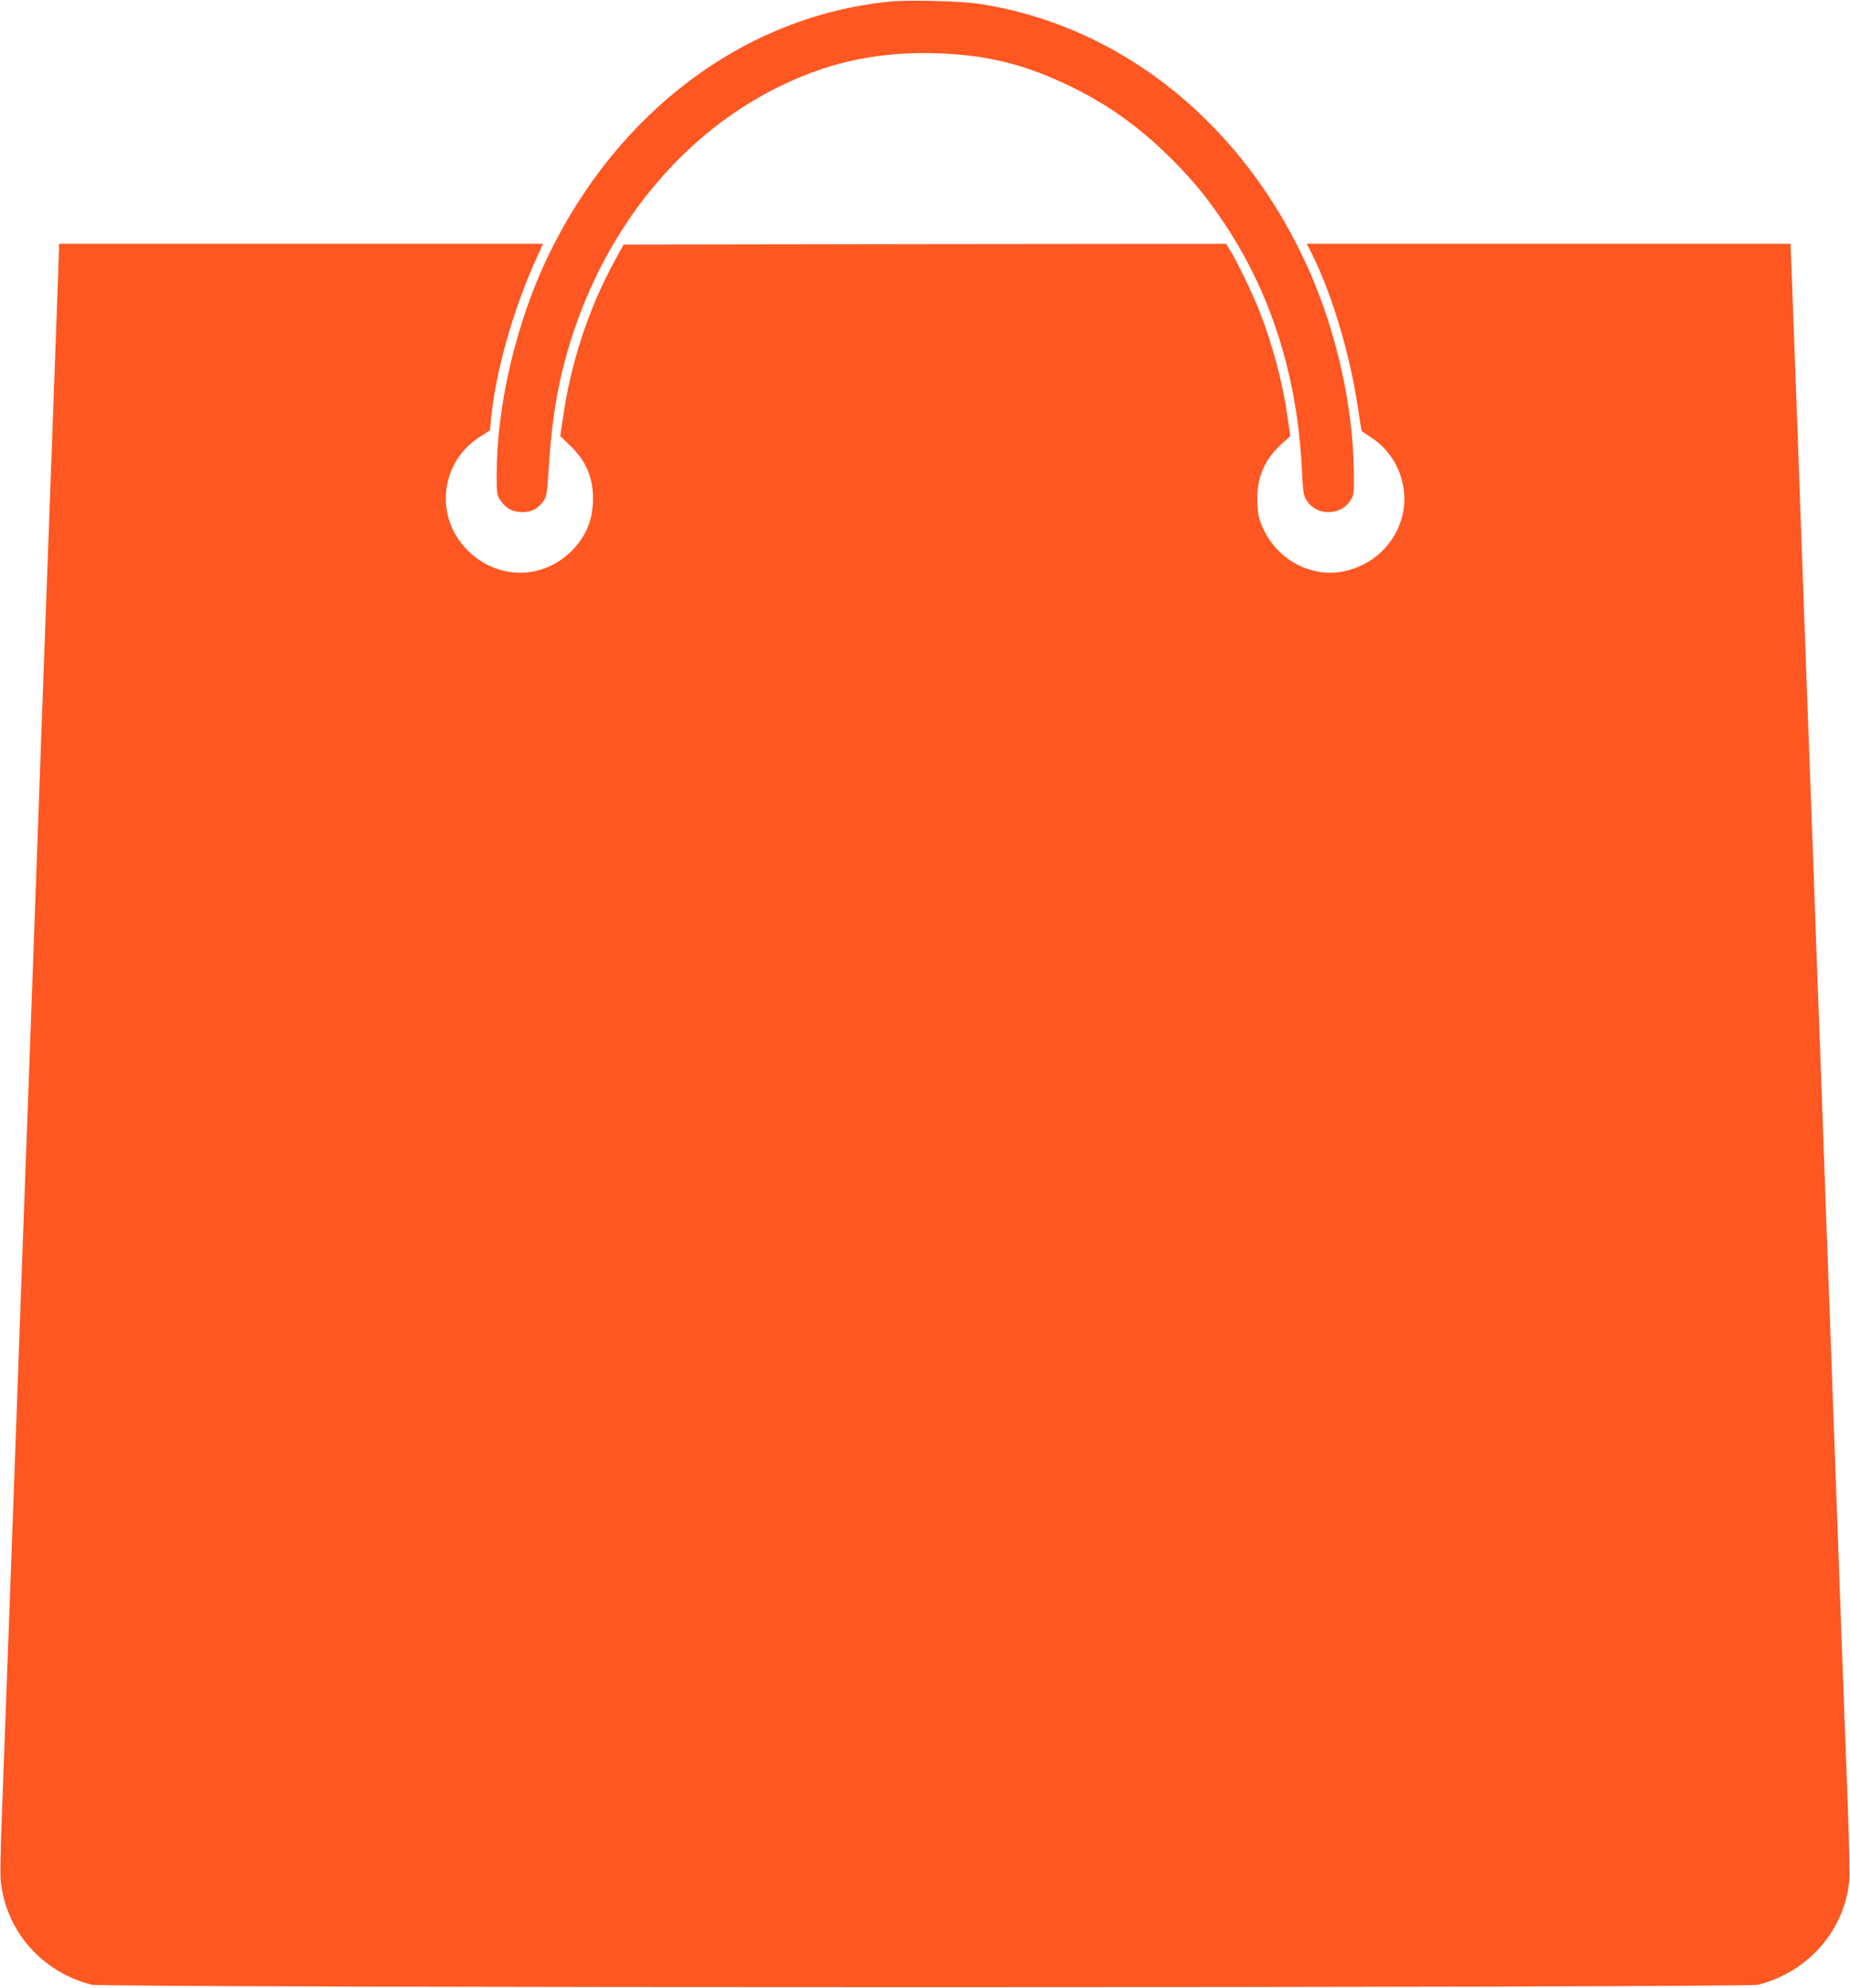 <?xml version="1.0" standalone="no"?>
<!DOCTYPE svg PUBLIC "-//W3C//DTD SVG 20010904//EN"
 "http://www.w3.org/TR/2001/REC-SVG-20010904/DTD/svg10.dtd">
<svg version="1.0" xmlns="http://www.w3.org/2000/svg"
 width="1192pt" height="1280pt" viewBox="0 0 1192 1280"
 preserveAspectRatio="xMidYMid meet">
<g transform="translate(0,1280) scale(0.1,-0.1)"
fill="#ff5722" stroke="none">
<path d="M5725 12789 c-930 -96 -1745 -706 -2195 -1641 -205 -429 -330 -959
-330 -1406 0 -117 2 -132 23 -162 33 -49 70 -72 124 -77 63 -6 112 14 149 62
27 36 28 42 41 238 21 331 66 577 154 846 261 793 820 1409 1519 1676 255 98
521 141 815 132 332 -9 581 -71 880 -217 250 -122 460 -276 666 -486 141 -146
216 -239 331 -413 293 -446 458 -975 486 -1562 7 -143 11 -171 30 -200 63
-103 221 -103 285 1 20 32 22 46 20 182 -5 418 -108 885 -283 1285 -415 945
-1205 1586 -2130 1728 -126 19 -459 27 -585 14z"/>
<path d="M380 11198 c0 -18 -9 -274 -20 -568 -21 -585 -35 -950 -50 -1365 -5
-148 -14 -394 -20 -545 -6 -151 -28 -770 -50 -1375 -22 -605 -44 -1224 -50
-1375 -6 -151 -15 -396 -20 -545 -6 -148 -28 -765 -50 -1370 -22 -605 -44
-1224 -50 -1375 -6 -151 -15 -396 -20 -545 -26 -715 -31 -849 -41 -1110 -6
-154 -8 -307 -4 -340 35 -323 265 -584 586 -666 81 -21 10657 -21 10738 0 320
82 552 345 586 664 4 34 0 251 -9 482 -16 418 -38 1018 -76 2063 -21 574 -34
930 -50 1372 -6 146 -19 515 -30 820 -11 305 -24 674 -30 820 -6 146 -19 515
-30 820 -11 305 -24 674 -30 820 -5 146 -19 513 -30 815 -11 303 -29 800 -40
1105 -11 305 -24 672 -30 815 -5 143 -12 340 -16 438 l-7 177 -1558 0 -1559 0
34 -67 c129 -258 246 -650 296 -993 12 -79 22 -146 24 -147 1 -1 30 -20 63
-42 97 -63 167 -161 197 -278 69 -267 -111 -537 -391 -585 -201 -34 -407 77
-499 268 -32 68 -38 89 -42 171 -8 161 41 281 158 386 l54 49 -18 123 c-33
231 -98 473 -187 697 -41 103 -144 315 -185 380 l-24 38 -1941 -2 -1941 -3
-55 -100 c-172 -314 -287 -665 -338 -1031 l-15 -103 61 -58 c103 -98 150 -205
150 -344 0 -136 -46 -247 -142 -341 -188 -184 -478 -181 -666 8 -215 214 -178
565 76 729 l68 44 7 73 c30 311 144 710 300 1051 l35 77 -1559 0 -1560 0 0
-32z"/>
</g>
</svg>
